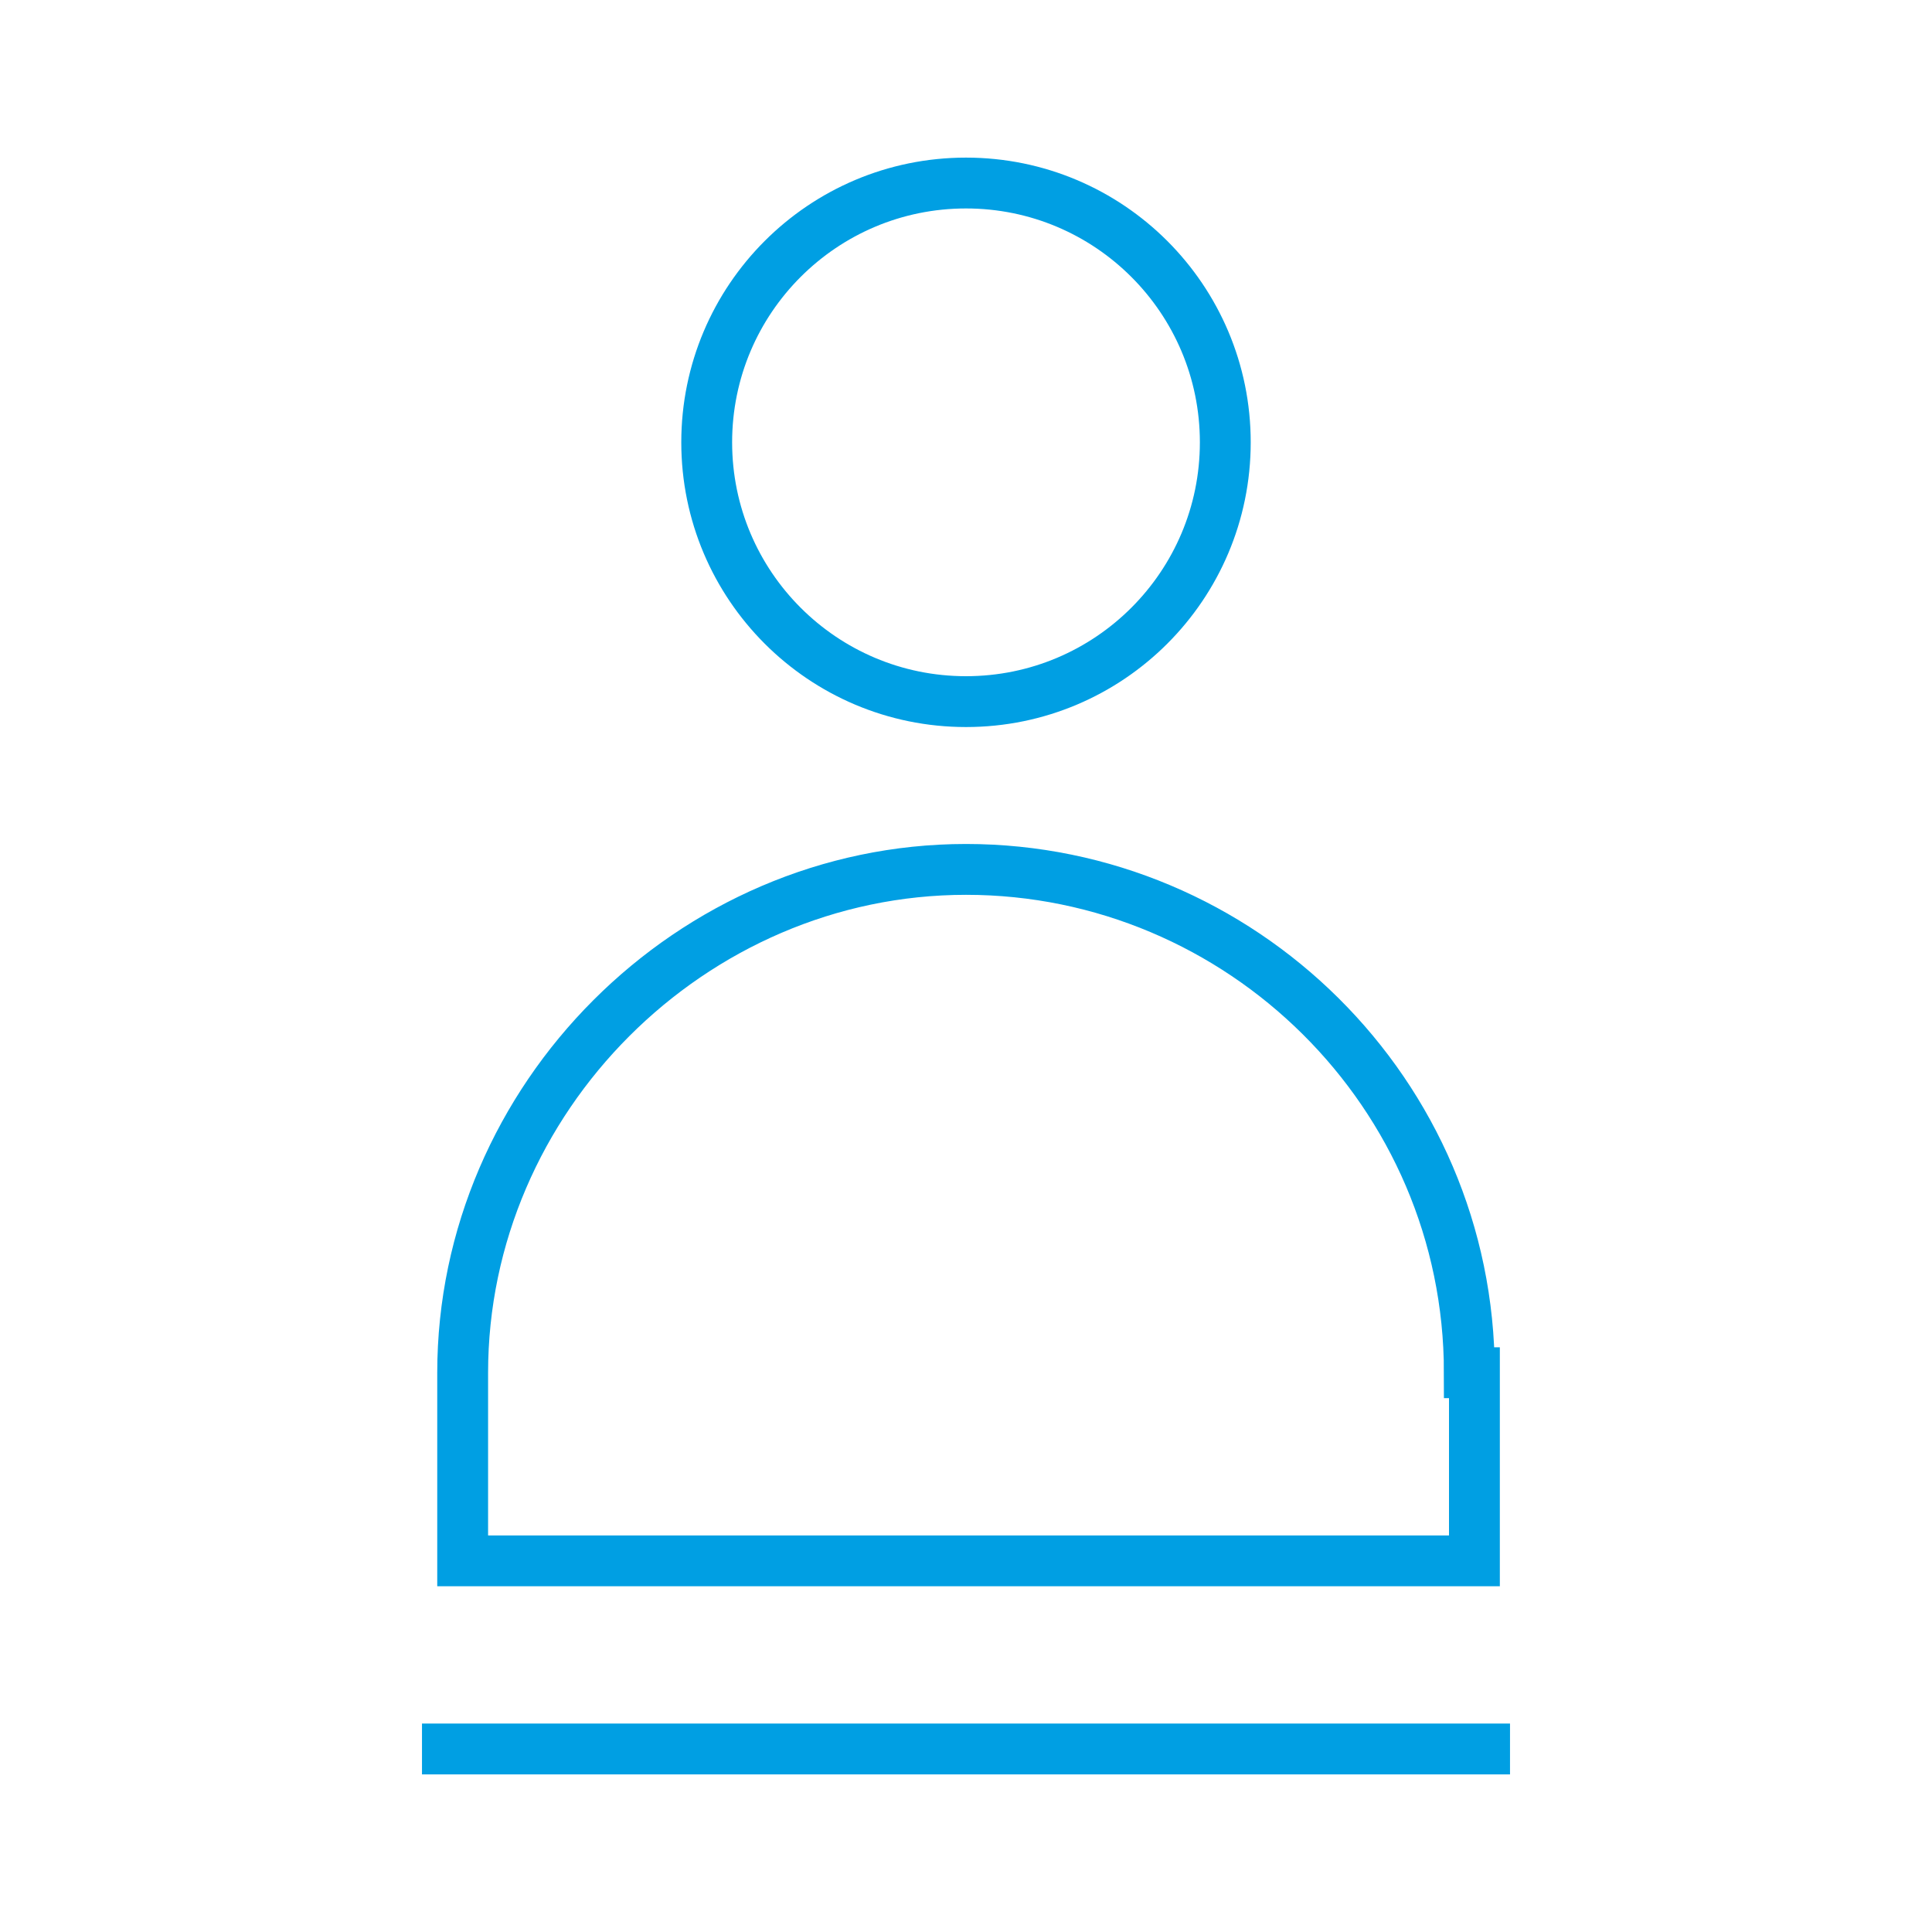 <?xml version="1.0" encoding="UTF-8"?>
<svg id="Ebene_1" data-name="Ebene 1" xmlns="http://www.w3.org/2000/svg" version="1.1" viewBox="0 0 38 38">
  <defs>
    <style>
      .cls-1 {
        fill: none;
        stroke: #009fe3;
        stroke-miterlimit: 10;
        stroke-width: 1px;
      }
    </style>
  </defs>
  <circle class="cls-1" cx="19" cy="8.7" r="5.1"/>
  <path class="cls-1" d="M8.3,34.4h21.4M28.9,27c0-5.5-4.5-9.9-9.9-9.9s-9.9,4.5-9.9,9.9v3.7h19.9v-3.7Z"/>
</svg>